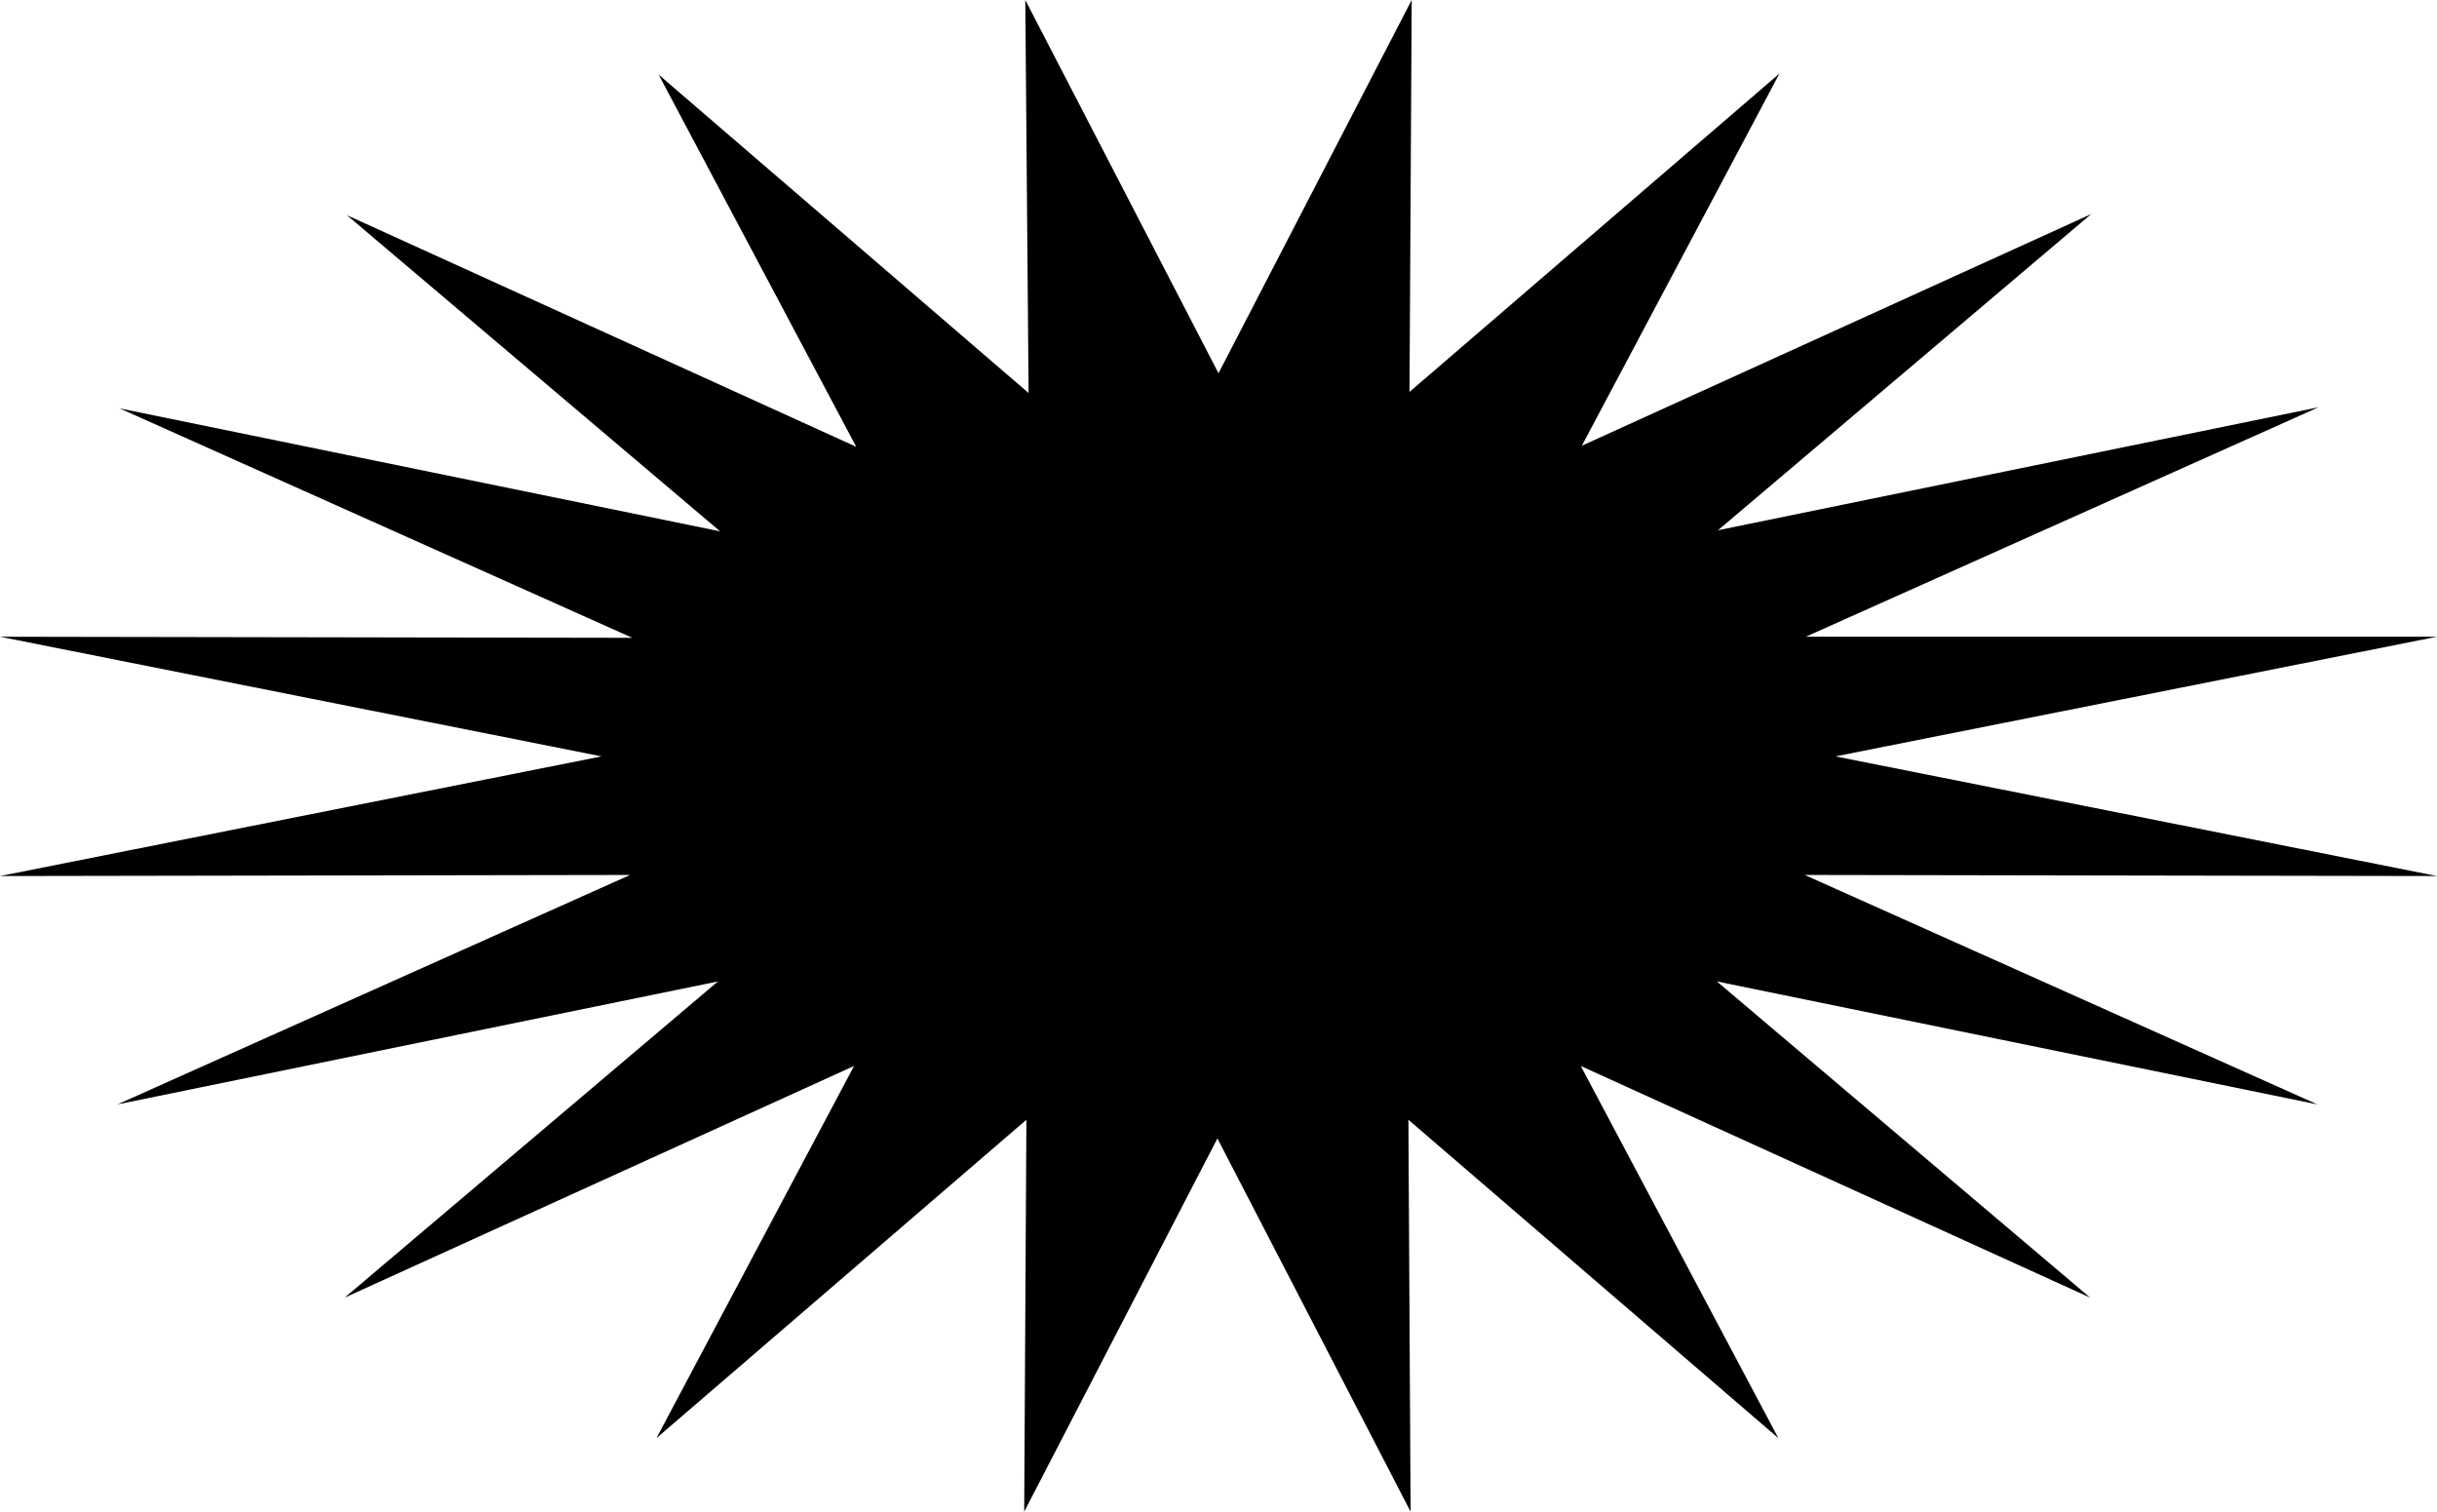 <?xml version="1.0" encoding="UTF-8" standalone="no"?><svg xmlns="http://www.w3.org/2000/svg" xmlns:xlink="http://www.w3.org/1999/xlink" fill="#000000" height="137.7" preserveAspectRatio="xMidYMid meet" version="1" viewBox="0.0 0.0 222.0 137.7" width="222" zoomAndPan="magnify"><g id="change1_1"><path d="M111,34l17.6-34l-0.2,35.7l33.7-29l-18,33.9l46.4-21.1l-34,28.8l54.7-11.2l-46.7,20.9L222,58l-54.8,10.9 L222,79.8l-57.6-0.1l46.7,20.9l-54.7-11.2l34,28.8L144,97.1l18,33.9l-33.7-29l0.2,35.7l-17.6-34l-17.6,34l0.2-35.7l-33.7,29l18-33.9 l-46.4,21.1l34-28.8l-54.7,11.2l46.7-20.9L0,79.8l54.8-10.9L0,58l57.6,0.1L10.9,37.2l54.7,11.2l-34-28.8L78,40.7L60,6.8l33.7,29 L93.4,0L111,34z" fill="#000001"/></g></svg>